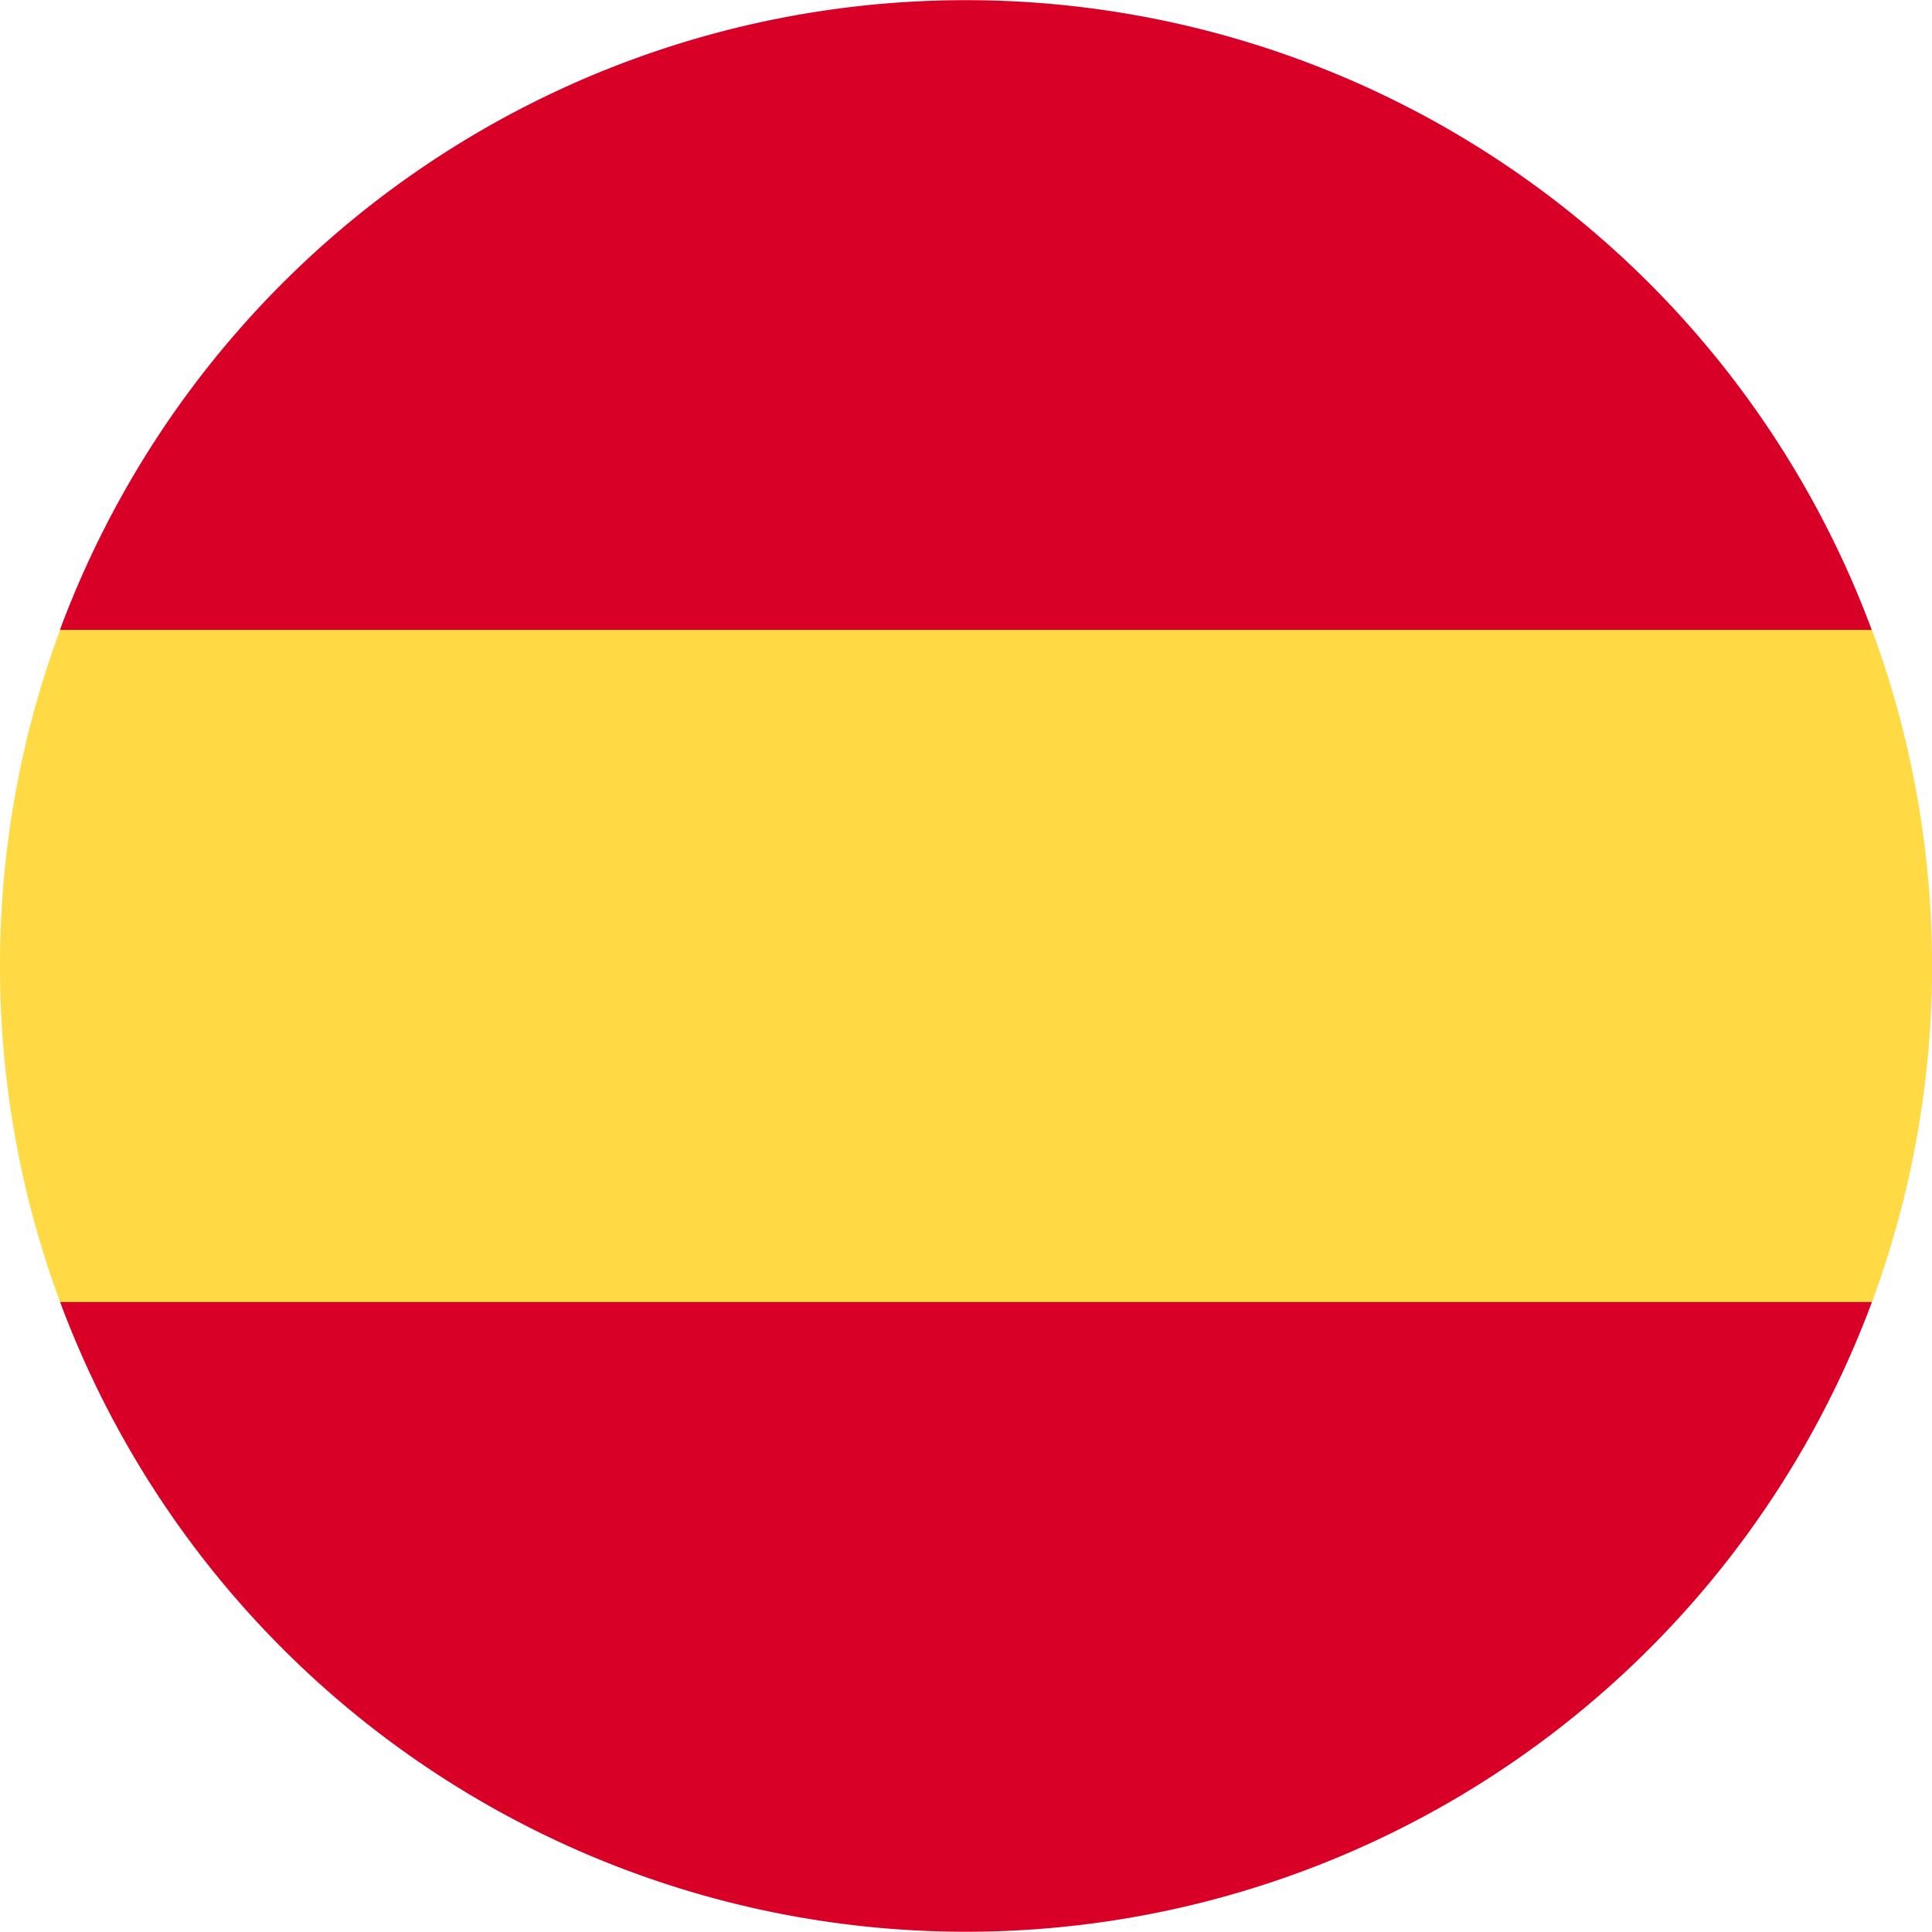 <svg xmlns="http://www.w3.org/2000/svg" id="spain" width="40.18" height="40.18" viewBox="0 0 40.18 40.18"><path id="Path_2438" data-name="Path 2438" d="M0,153.431a20.047,20.047,0,0,0,1.25,6.988l18.841,1.747,18.841-1.747a20.163,20.163,0,0,0,0-13.976L20.09,144.7,1.25,146.443A20.047,20.047,0,0,0,0,153.431Z" transform="translate(0 -133.341)" fill="#ffda44"></path><g id="Group_76" data-name="Group 76" transform="translate(1.25)"><path id="Path_2439" data-name="Path 2439" d="M53.6,13.1a20.1,20.1,0,0,0-37.681,0Z" transform="translate(-15.923)" fill="#d80027"></path><path id="Path_2440" data-name="Path 2440" d="M15.923,345.043a20.1,20.1,0,0,0,37.681,0Z" transform="translate(-15.923 -317.965)" fill="#d80027"></path></g></svg>